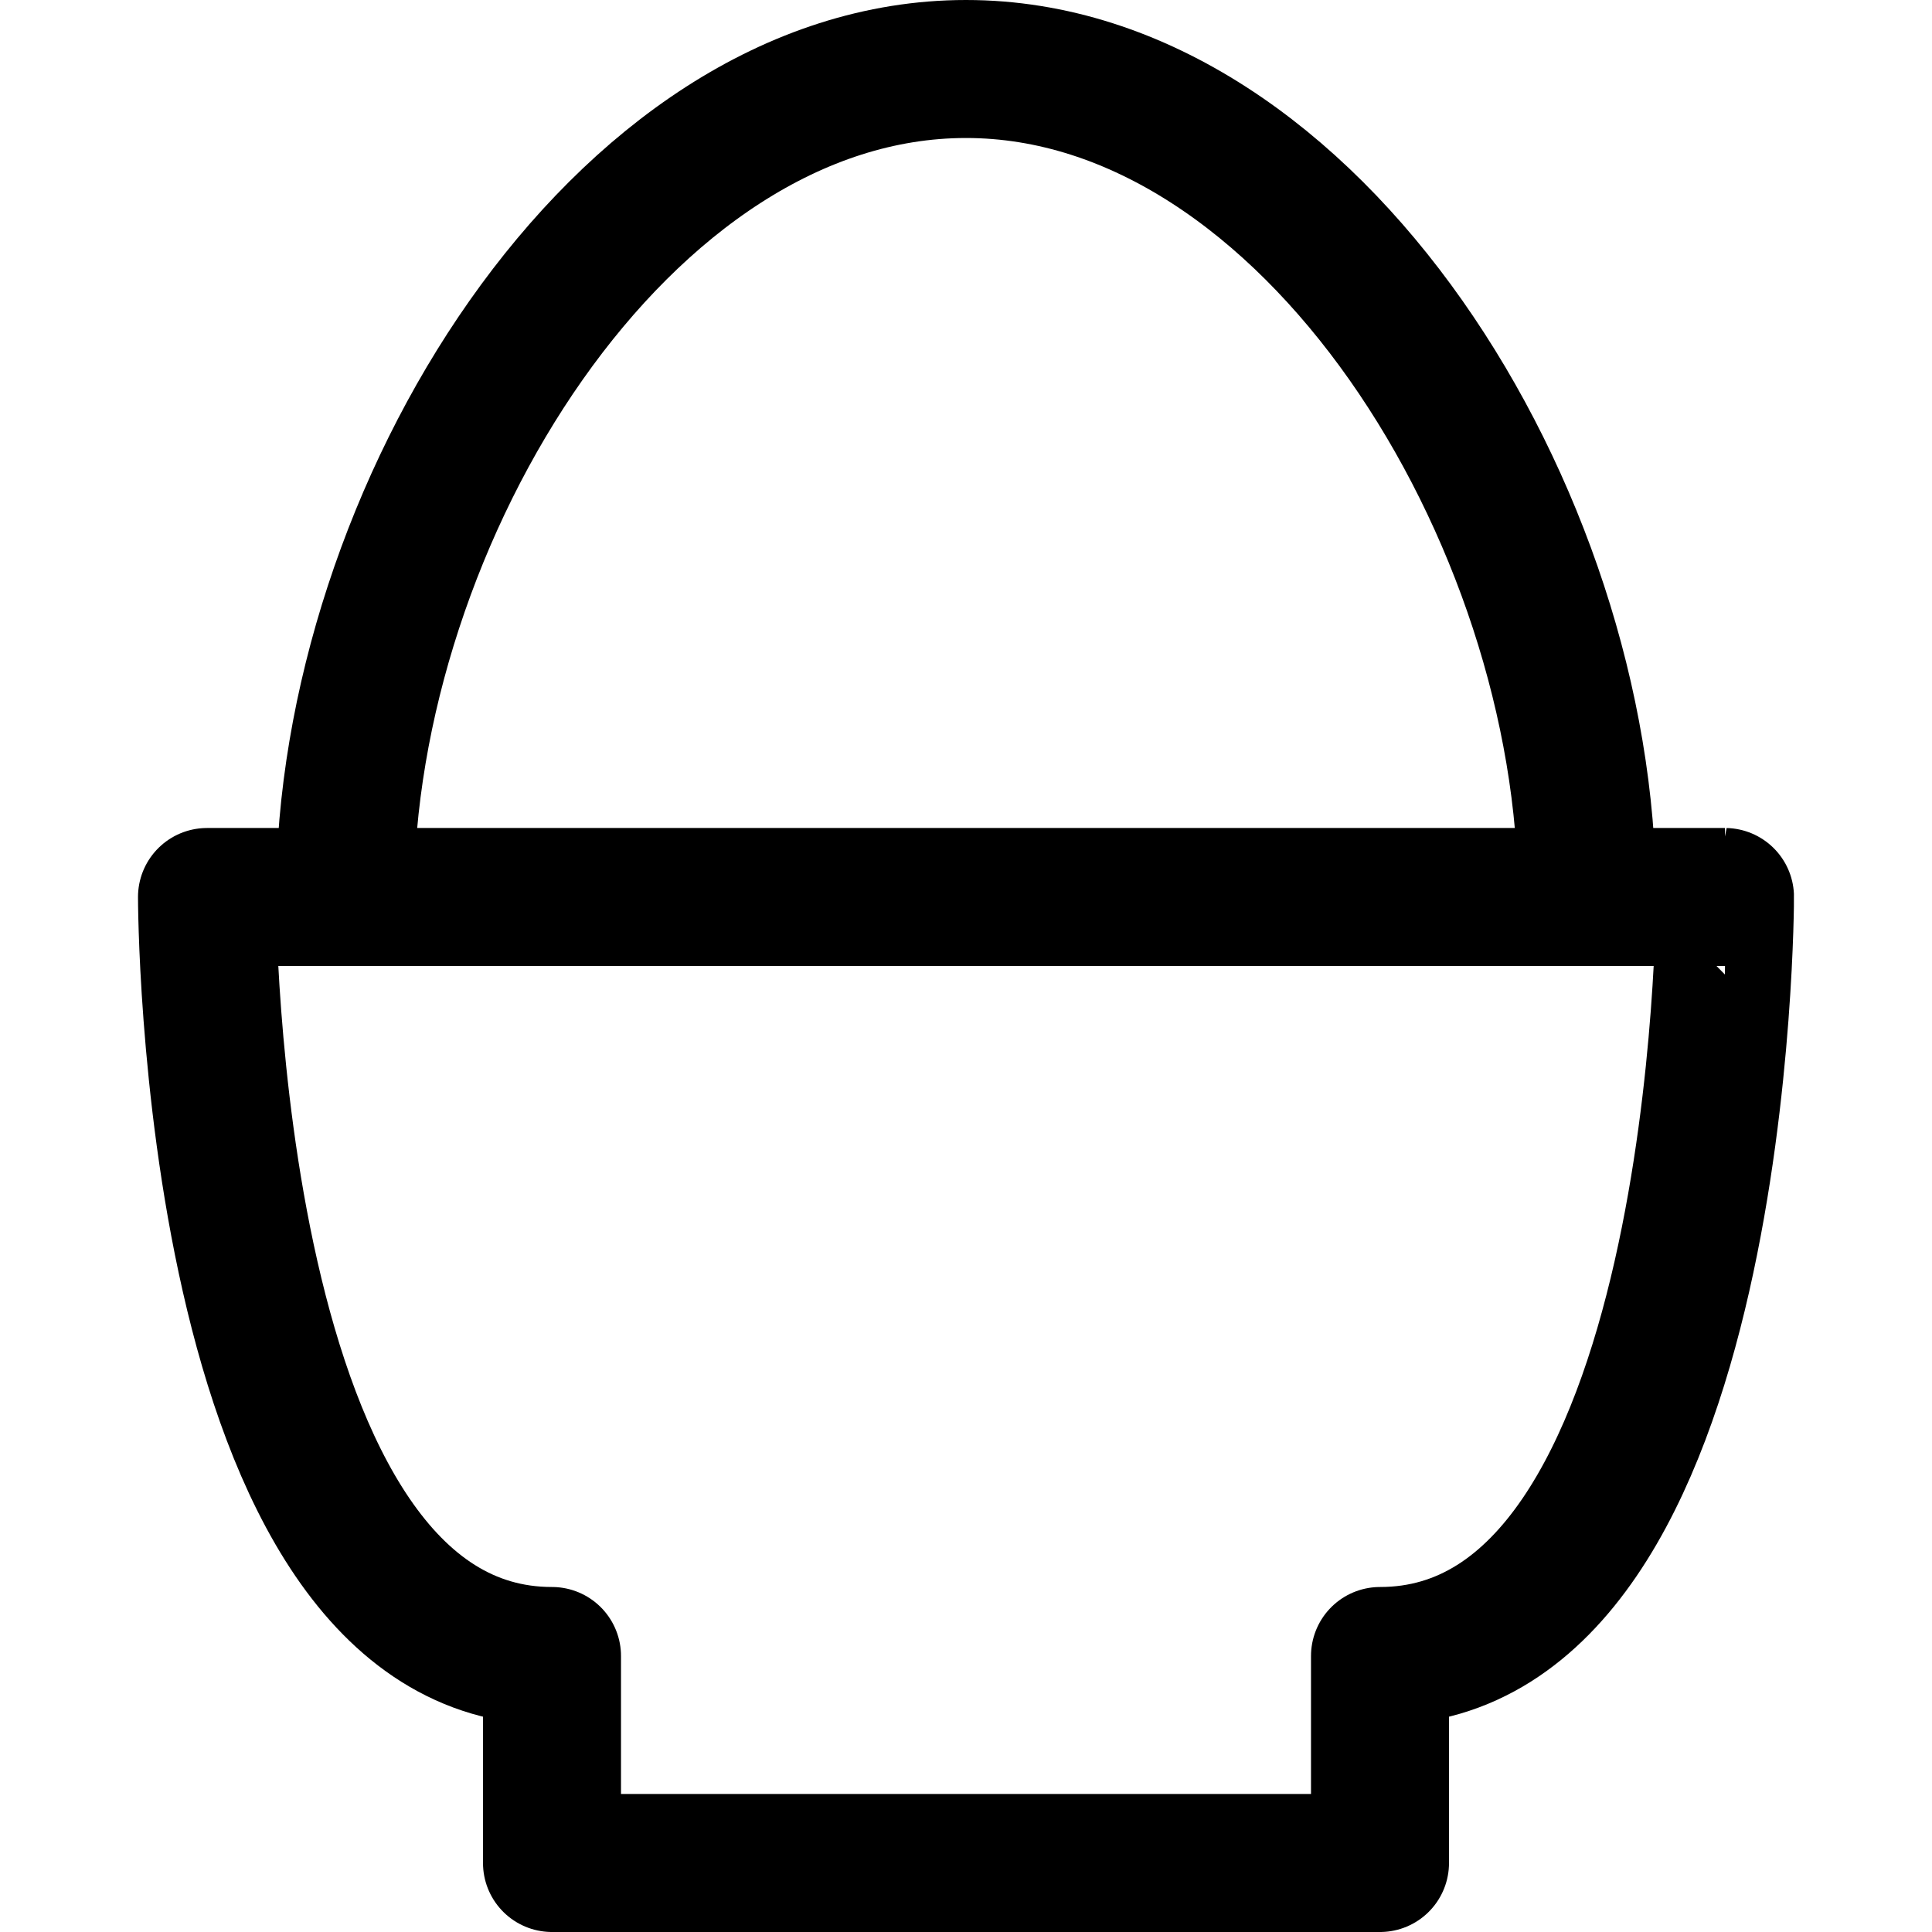 <svg xmlns="http://www.w3.org/2000/svg" viewBox="0 0 14 14">
  
<g transform="matrix(1,0,0,1,0,0)"><g>
    <path d="M10,13.5H4V12C1.5,12,1.5,6.5,1.5,6.5h11S12.5,12,10,12Z" style="fill: none;stroke: #000000;stroke-linecap: round;stroke-linejoin: round"></path>
    <path d="M2.5,6.5c0-2.76,2-6,4.5-6s4.5,3.24,4.5,6" style="fill: none;stroke: #000000;stroke-linecap: round;stroke-linejoin: round"></path>
  </g></g></svg>